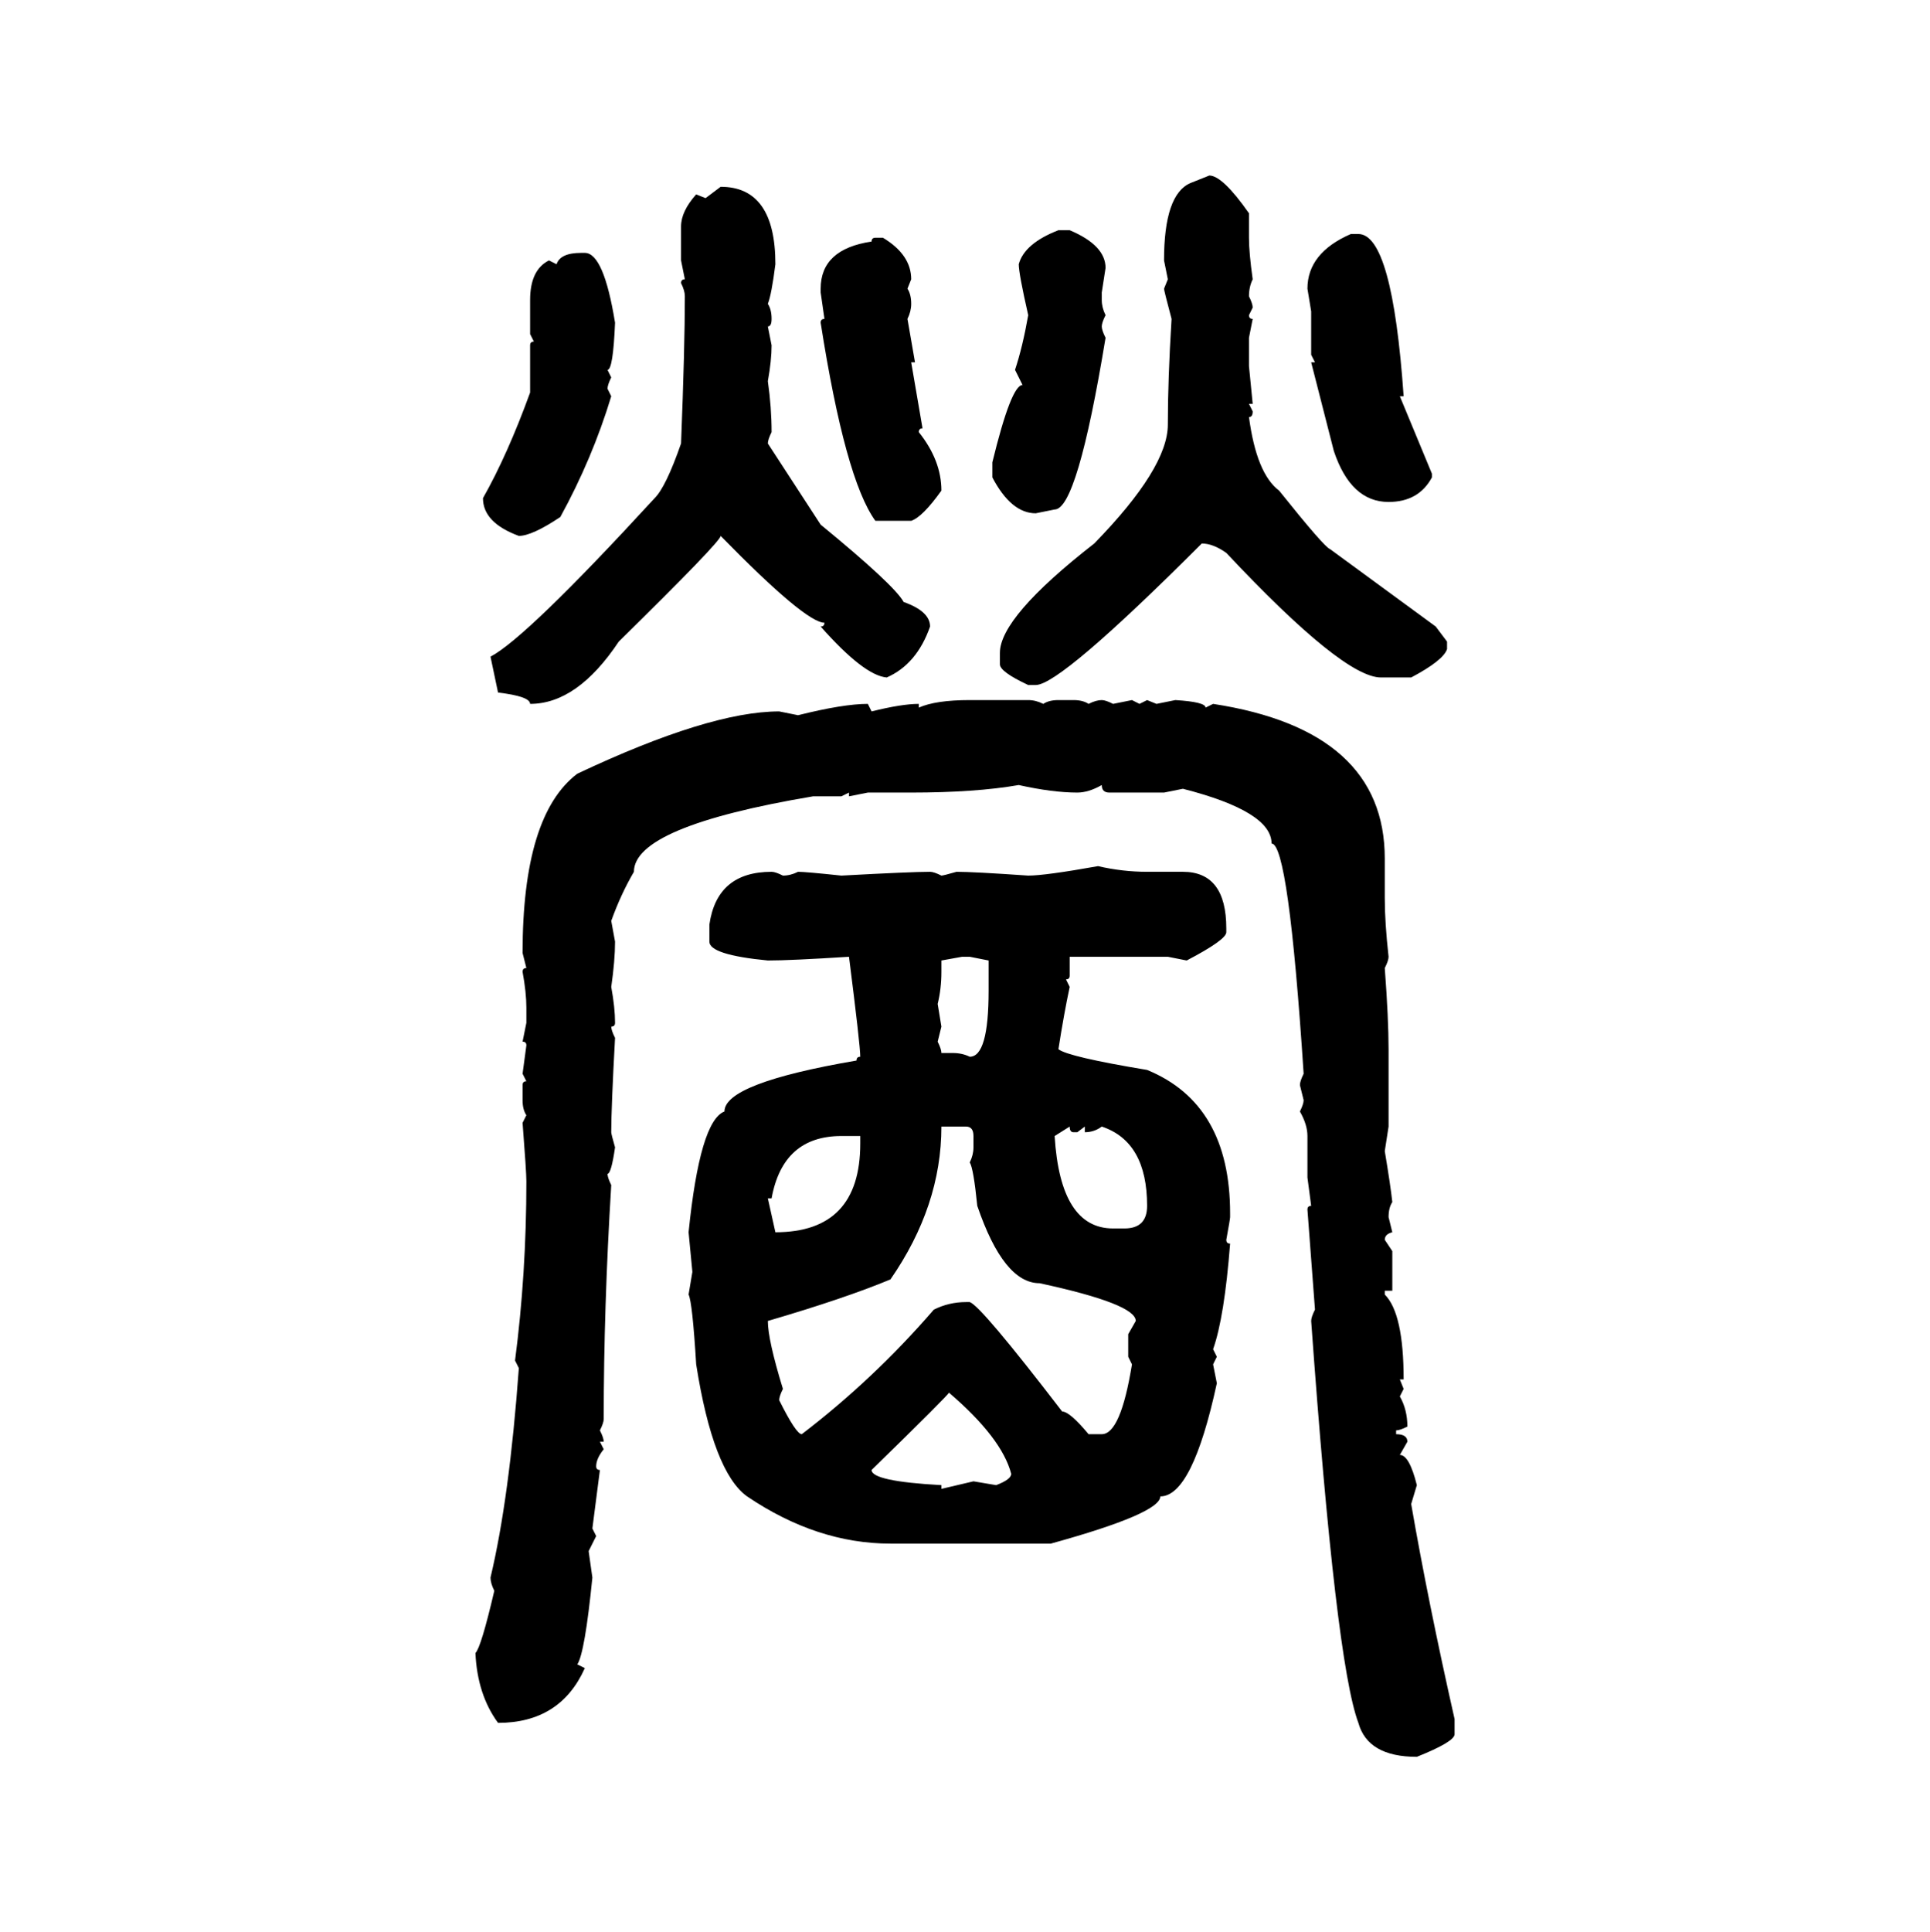 <svg xmlns="http://www.w3.org/2000/svg" xmlns:xlink="http://www.w3.org/1999/xlink" width="299.707" height="300"><path d="M184.86 28.42L187.79 27.25Q189.84 27.25 193.95 33.11L193.95 33.11L193.95 36.91Q193.95 39.26 194.53 43.36L194.53 43.36Q193.95 44.53 193.95 46.00L193.95 46.00Q194.53 47.17 194.53 47.75L194.53 47.75L193.95 48.93Q193.95 49.51 194.53 49.51L194.53 49.51L193.95 52.44L193.95 56.84L194.53 62.70L193.95 62.70L194.53 63.87Q194.53 64.75 193.95 64.75L193.95 64.75Q195.12 73.54 198.63 76.17L198.63 76.17Q205.66 84.96 206.54 85.25L206.54 85.25L222.95 97.27L224.71 99.61L224.71 100.78Q224.12 102.54 219.14 105.18L219.14 105.18L214.45 105.18Q208.59 105.18 190.43 85.84L190.43 85.84Q188.38 84.38 186.62 84.38L186.62 84.38Q164.65 106.35 160.84 106.35L160.84 106.35L159.67 106.35Q155.27 104.30 155.27 103.13L155.27 103.13L155.27 101.37Q155.27 95.80 169.92 84.38L169.92 84.38Q181.35 72.66 181.35 65.92L181.35 65.92Q181.35 58.89 181.93 49.51L181.93 49.51Q180.76 45.12 180.76 44.82L180.76 44.82L181.35 43.36L180.76 40.43Q180.76 30.18 184.86 28.42L184.86 28.42ZM109.57 30.76L111.91 29.00Q120.41 29.00 120.41 41.02L120.41 41.02Q119.82 45.70 119.24 47.17L119.24 47.17Q119.82 48.05 119.82 49.51L119.82 49.51Q119.82 50.68 119.24 50.68L119.24 50.68L119.82 53.61Q119.82 55.96 119.24 59.18L119.24 59.18Q119.82 63.28 119.82 67.09L119.82 67.09Q119.24 68.26 119.24 68.85L119.24 68.85L127.44 81.45Q138.87 90.82 140.33 93.46L140.33 93.46Q144.43 94.92 144.43 97.27L144.43 97.27Q142.38 103.13 137.70 105.18L137.70 105.18Q134.18 104.88 127.44 97.27L127.44 97.27Q128.03 97.27 128.03 96.68L128.03 96.68Q125.10 96.68 111.91 83.20L111.91 83.20Q111.91 84.08 96.09 99.61L96.09 99.61Q89.65 109.28 82.32 109.28L82.32 109.28Q82.32 108.11 77.34 107.52L77.34 107.52L76.17 101.95Q81.74 99.02 101.66 77.34L101.66 77.34Q103.42 75.59 105.76 68.85L105.76 68.85Q106.35 53.91 106.35 46.00L106.35 46.00Q106.35 45.12 105.76 43.95L105.76 43.95Q105.76 43.36 106.35 43.36L106.35 43.36L105.76 40.43L105.76 35.16Q105.76 32.81 108.11 30.18L108.11 30.18L109.57 30.76ZM164.36 35.74L164.36 35.74L166.11 35.74Q171.68 38.09 171.68 41.60L171.68 41.60L171.09 45.41L171.09 46.58Q171.09 47.75 171.68 48.93L171.68 48.93Q171.09 50.10 171.09 50.68L171.09 50.68Q171.09 51.27 171.68 52.44L171.68 52.44Q167.29 79.10 163.77 79.10L163.77 79.10L160.84 79.69Q157.03 79.69 154.10 74.12L154.10 74.12L154.10 71.78Q157.03 59.77 158.79 59.77L158.79 59.77L157.62 57.42Q158.79 53.91 159.67 48.93L159.67 48.93Q158.20 42.48 158.20 41.02L158.20 41.02Q159.08 37.79 164.36 35.74ZM209.77 36.33L209.77 36.33L210.94 36.33Q216.21 36.33 217.97 61.52L217.97 61.52L217.38 61.52L222.36 73.54L222.36 74.12Q220.31 77.93 215.63 77.93L215.63 77.93Q209.77 77.93 207.13 70.02L207.13 70.02L203.61 56.25L204.20 56.25L203.61 55.08L203.61 48.34L203.03 44.82Q203.03 39.26 209.77 36.33ZM135.94 36.91L135.94 36.91L137.11 36.91Q141.50 39.55 141.50 43.36L141.50 43.36L140.92 44.82Q141.50 45.70 141.50 47.17L141.50 47.17Q141.50 48.34 140.92 49.51L140.92 49.51L142.09 56.25L141.50 56.25L143.26 66.50Q142.68 66.50 142.68 67.09L142.68 67.09Q146.19 71.48 146.19 76.17L146.19 76.17Q143.26 80.27 141.50 80.86L141.50 80.86L135.94 80.86Q131.25 74.41 127.44 50.10L127.44 50.10Q127.44 49.51 128.03 49.51L128.03 49.51L127.44 45.41L127.44 44.82Q127.44 38.67 135.35 37.50L135.35 37.50Q135.35 36.91 135.94 36.91ZM90.23 39.26L90.23 39.26L90.82 39.26Q93.75 39.26 95.51 50.10L95.51 50.10Q95.21 57.42 94.34 57.42L94.34 57.42L94.92 58.59Q94.34 59.77 94.34 60.35L94.34 60.35L94.92 61.52Q91.99 71.19 87.01 80.27L87.01 80.27Q82.62 83.20 80.57 83.20L80.57 83.20Q75 81.15 75 77.34L75 77.34Q78.81 70.61 82.32 60.94L82.32 60.94L82.32 53.61Q82.32 53.03 82.91 53.03L82.91 53.03L82.32 51.86L82.32 46.58Q82.32 41.89 85.25 40.43L85.25 40.43L86.43 41.02Q87.01 39.26 90.23 39.26ZM150.59 108.69L150.59 108.69L159.67 108.69Q160.84 108.69 162.01 109.28L162.01 109.28Q162.89 108.69 164.36 108.69L164.36 108.69L166.70 108.69Q168.16 108.69 169.04 109.28L169.04 109.28Q170.21 108.69 171.09 108.69L171.09 108.69Q171.68 108.69 172.85 109.28L172.85 109.28L175.78 108.69L176.95 109.28L178.13 108.69L179.59 109.28L182.52 108.69Q187.21 108.98 187.21 109.86L187.21 109.86L188.38 109.28Q215.04 113.38 215.04 133.30L215.04 133.30L215.04 139.45Q215.04 143.26 215.63 148.54L215.63 148.54Q215.63 149.12 215.04 150.29L215.04 150.29Q215.63 158.20 215.63 162.89L215.63 162.89L215.63 174.90L215.04 178.71Q215.92 183.98 216.21 186.62L216.21 186.62Q215.63 187.50 215.63 188.96L215.63 188.96L216.21 191.31Q215.04 191.60 215.04 192.48L215.04 192.48L216.21 194.24L216.21 200.39L215.04 200.39L215.04 200.98Q217.97 203.91 217.97 214.16L217.97 214.16L217.38 214.16L217.97 215.63L217.38 216.80Q218.55 218.85 218.55 221.48L218.55 221.48Q217.38 222.07 216.80 222.07L216.80 222.07L216.80 222.66Q218.55 222.66 218.55 223.83L218.55 223.83L217.38 225.88Q218.85 225.88 220.02 230.57L220.02 230.57L219.14 233.50Q221.78 248.73 225.88 266.89L225.88 266.89L225.88 269.24Q225.88 270.41 220.02 272.75L220.02 272.75Q212.40 272.75 210.94 267.48L210.94 267.48Q207.42 258.11 203.61 205.08L203.61 205.08Q203.61 204.49 204.20 203.32L204.20 203.32L203.03 187.79Q203.03 187.21 203.61 187.21L203.61 187.21L203.03 182.81L203.03 176.37Q203.03 174.61 201.86 172.56L201.86 172.56Q202.44 171.39 202.44 170.80L202.44 170.80L201.86 168.46Q201.86 167.87 202.44 166.70L202.44 166.70Q200.10 130.96 197.46 130.96L197.46 130.96Q197.46 125.98 183.69 122.46L183.69 122.46L180.76 123.05L172.27 123.05Q171.09 123.05 171.09 121.88L171.09 121.88Q169.04 123.05 167.29 123.05L167.29 123.05Q163.48 123.05 158.20 121.88L158.20 121.88Q151.46 123.05 141.50 123.05L141.50 123.05L134.77 123.05L131.84 123.63L131.84 123.05L130.66 123.63L126.27 123.63Q98.44 128.32 98.44 135.35L98.44 135.35Q96.39 138.87 94.92 142.97L94.92 142.97L95.51 146.19Q95.51 149.12 94.92 153.22L94.92 153.22Q95.51 156.45 95.51 158.79L95.51 158.79Q95.51 159.38 94.92 159.38L94.92 159.38Q94.92 159.96 95.51 161.13L95.51 161.13Q94.92 171.97 94.92 175.78L94.92 175.78Q94.92 176.07 95.51 178.13L95.51 178.13Q94.92 182.23 94.34 182.23L94.34 182.23Q94.34 182.81 94.92 183.98L94.92 183.98Q93.75 203.03 93.75 220.31L93.75 220.31Q93.75 220.90 93.16 222.07L93.16 222.07Q93.75 223.24 93.75 223.83L93.75 223.83L93.16 223.83L93.75 225Q92.58 226.46 92.58 227.64L92.58 227.64Q92.58 228.22 93.16 228.22L93.16 228.22L91.99 237.30L92.58 238.48L91.41 240.82L91.99 244.92Q90.82 256.64 89.65 258.40L89.65 258.40L90.82 258.98Q87.01 267.48 77.34 267.48L77.34 267.48Q74.12 263.09 73.83 256.64L73.83 256.64Q74.71 255.76 76.76 246.97L76.76 246.97Q76.17 245.80 76.17 244.92L76.17 244.92Q79.10 232.62 80.57 212.40L80.57 212.40L79.98 211.23Q81.74 197.75 81.74 183.40L81.74 183.40Q81.74 181.93 81.15 174.32L81.15 174.32L81.74 173.14Q81.15 172.27 81.15 170.80L81.15 170.80L81.15 168.46Q81.15 167.87 81.74 167.87L81.74 167.87L81.15 166.70L81.74 162.30Q81.74 161.72 81.15 161.72L81.15 161.72L81.74 158.79L81.74 156.45Q81.74 154.10 81.15 150.88L81.15 150.88Q81.15 150.29 81.74 150.29L81.74 150.29L81.15 147.95Q81.15 126.56 89.65 120.12L89.65 120.12Q110.16 110.45 121.00 110.45L121.00 110.45L123.93 111.04Q130.96 109.28 134.77 109.28L134.77 109.28L135.35 110.45Q140.04 109.28 142.68 109.28L142.68 109.28L142.68 109.86Q145.31 108.69 150.59 108.69ZM170.51 134.47L170.51 134.47Q174.32 135.35 178.13 135.35L178.13 135.35L183.69 135.35Q190.43 135.35 190.43 144.14L190.43 144.14L190.43 144.73Q190.43 145.90 184.28 149.12L184.28 149.12L181.35 148.54L166.11 148.54L166.11 151.46Q166.11 152.05 165.53 152.05L165.53 152.05L166.11 153.22Q165.23 157.32 164.36 162.89L164.36 162.89Q165.82 164.06 178.13 166.11L178.13 166.11Q191.02 171.39 191.02 188.38L191.02 188.38L191.02 188.96Q191.02 189.26 190.43 192.48L190.43 192.48Q190.43 193.07 191.02 193.07L191.02 193.07Q190.14 204.49 188.38 209.47L188.38 209.47L188.96 210.64L188.38 211.82L188.96 214.75Q185.16 232.32 180.18 232.32L180.18 232.32Q180.18 234.96 163.18 239.65L163.18 239.65L138.28 239.65Q126.86 239.65 116.02 232.32L116.02 232.32Q110.74 228.52 108.11 211.82L108.11 211.82Q107.52 202.15 106.93 200.98L106.93 200.98L107.52 197.46L106.93 191.31Q108.69 174.02 112.50 172.56L112.50 172.56Q112.50 168.16 133.01 164.65L133.01 164.65Q133.01 164.06 133.59 164.06L133.59 164.06Q133.59 162.30 131.84 148.54L131.84 148.54Q122.75 149.12 119.24 149.12L119.24 149.12Q110.16 148.24 110.16 146.19L110.16 146.19L110.16 143.55Q111.33 135.35 119.82 135.35L119.82 135.35Q120.41 135.35 121.58 135.94L121.58 135.94Q122.75 135.94 123.93 135.35L123.93 135.35Q125.10 135.35 130.66 135.94L130.66 135.94Q141.50 135.35 144.43 135.35L144.43 135.35Q145.02 135.35 146.19 135.94L146.19 135.94Q146.48 135.94 148.54 135.35L148.54 135.35Q151.17 135.35 159.67 135.94L159.67 135.94Q162.30 135.94 170.51 134.47ZM149.41 148.54L146.19 149.12L146.19 150.88Q146.19 153.52 145.61 155.86L145.61 155.86L146.19 159.38L145.61 161.72Q146.19 162.89 146.19 163.48L146.19 163.48L147.95 163.48Q149.41 163.48 150.59 164.06L150.59 164.06Q153.52 164.06 153.52 153.81L153.52 153.81L153.52 149.12L150.59 148.54L149.41 148.54ZM150 174.90L146.19 174.90Q146.19 187.21 138.28 198.63L138.28 198.63Q131.25 201.56 119.24 205.08L119.24 205.08Q119.24 208.01 121.58 215.63L121.58 215.63Q121.00 216.80 121.00 217.38L121.00 217.38Q123.63 222.66 124.51 222.66L124.51 222.66Q135.64 214.16 145.02 203.32L145.02 203.32Q147.36 202.15 150 202.15L150 202.15L150.59 202.15Q152.34 202.73 164.94 219.14L164.94 219.14Q166.11 219.14 169.04 222.66L169.04 222.66L171.09 222.66Q174.02 222.66 175.78 211.82L175.78 211.82L175.20 210.64L175.20 207.13L176.37 205.08Q176.37 202.44 161.43 199.22L161.43 199.22Q155.86 199.22 151.76 187.21L151.76 187.21Q151.17 181.35 150.59 180.47L150.59 180.47Q151.17 179.30 151.17 178.13L151.17 178.13L151.17 176.37Q151.17 174.90 150 174.90L150 174.90ZM166.11 174.90L163.77 176.37Q164.65 190.72 172.85 190.72L172.85 190.72L174.61 190.72Q178.13 190.72 178.13 187.21L178.13 187.21Q178.13 177.25 171.09 174.90L171.09 174.90Q169.92 175.78 168.46 175.78L168.46 175.78L168.46 174.90L167.29 175.78L166.70 175.78Q166.11 175.78 166.11 174.90L166.11 174.90ZM119.82 186.04L119.24 186.04L120.41 191.31Q133.59 191.31 133.59 177.54L133.59 177.54L133.59 176.37L130.66 176.37Q121.58 176.37 119.82 186.04L119.82 186.04ZM147.36 216.21L147.36 216.21Q147.36 216.50 135.35 228.22L135.35 228.22Q135.35 229.98 146.19 230.57L146.19 230.57L146.19 231.15L151.17 229.98L154.69 230.57Q157.03 229.69 157.03 228.81L157.03 228.81Q155.57 223.24 147.36 216.21Z"/></svg>